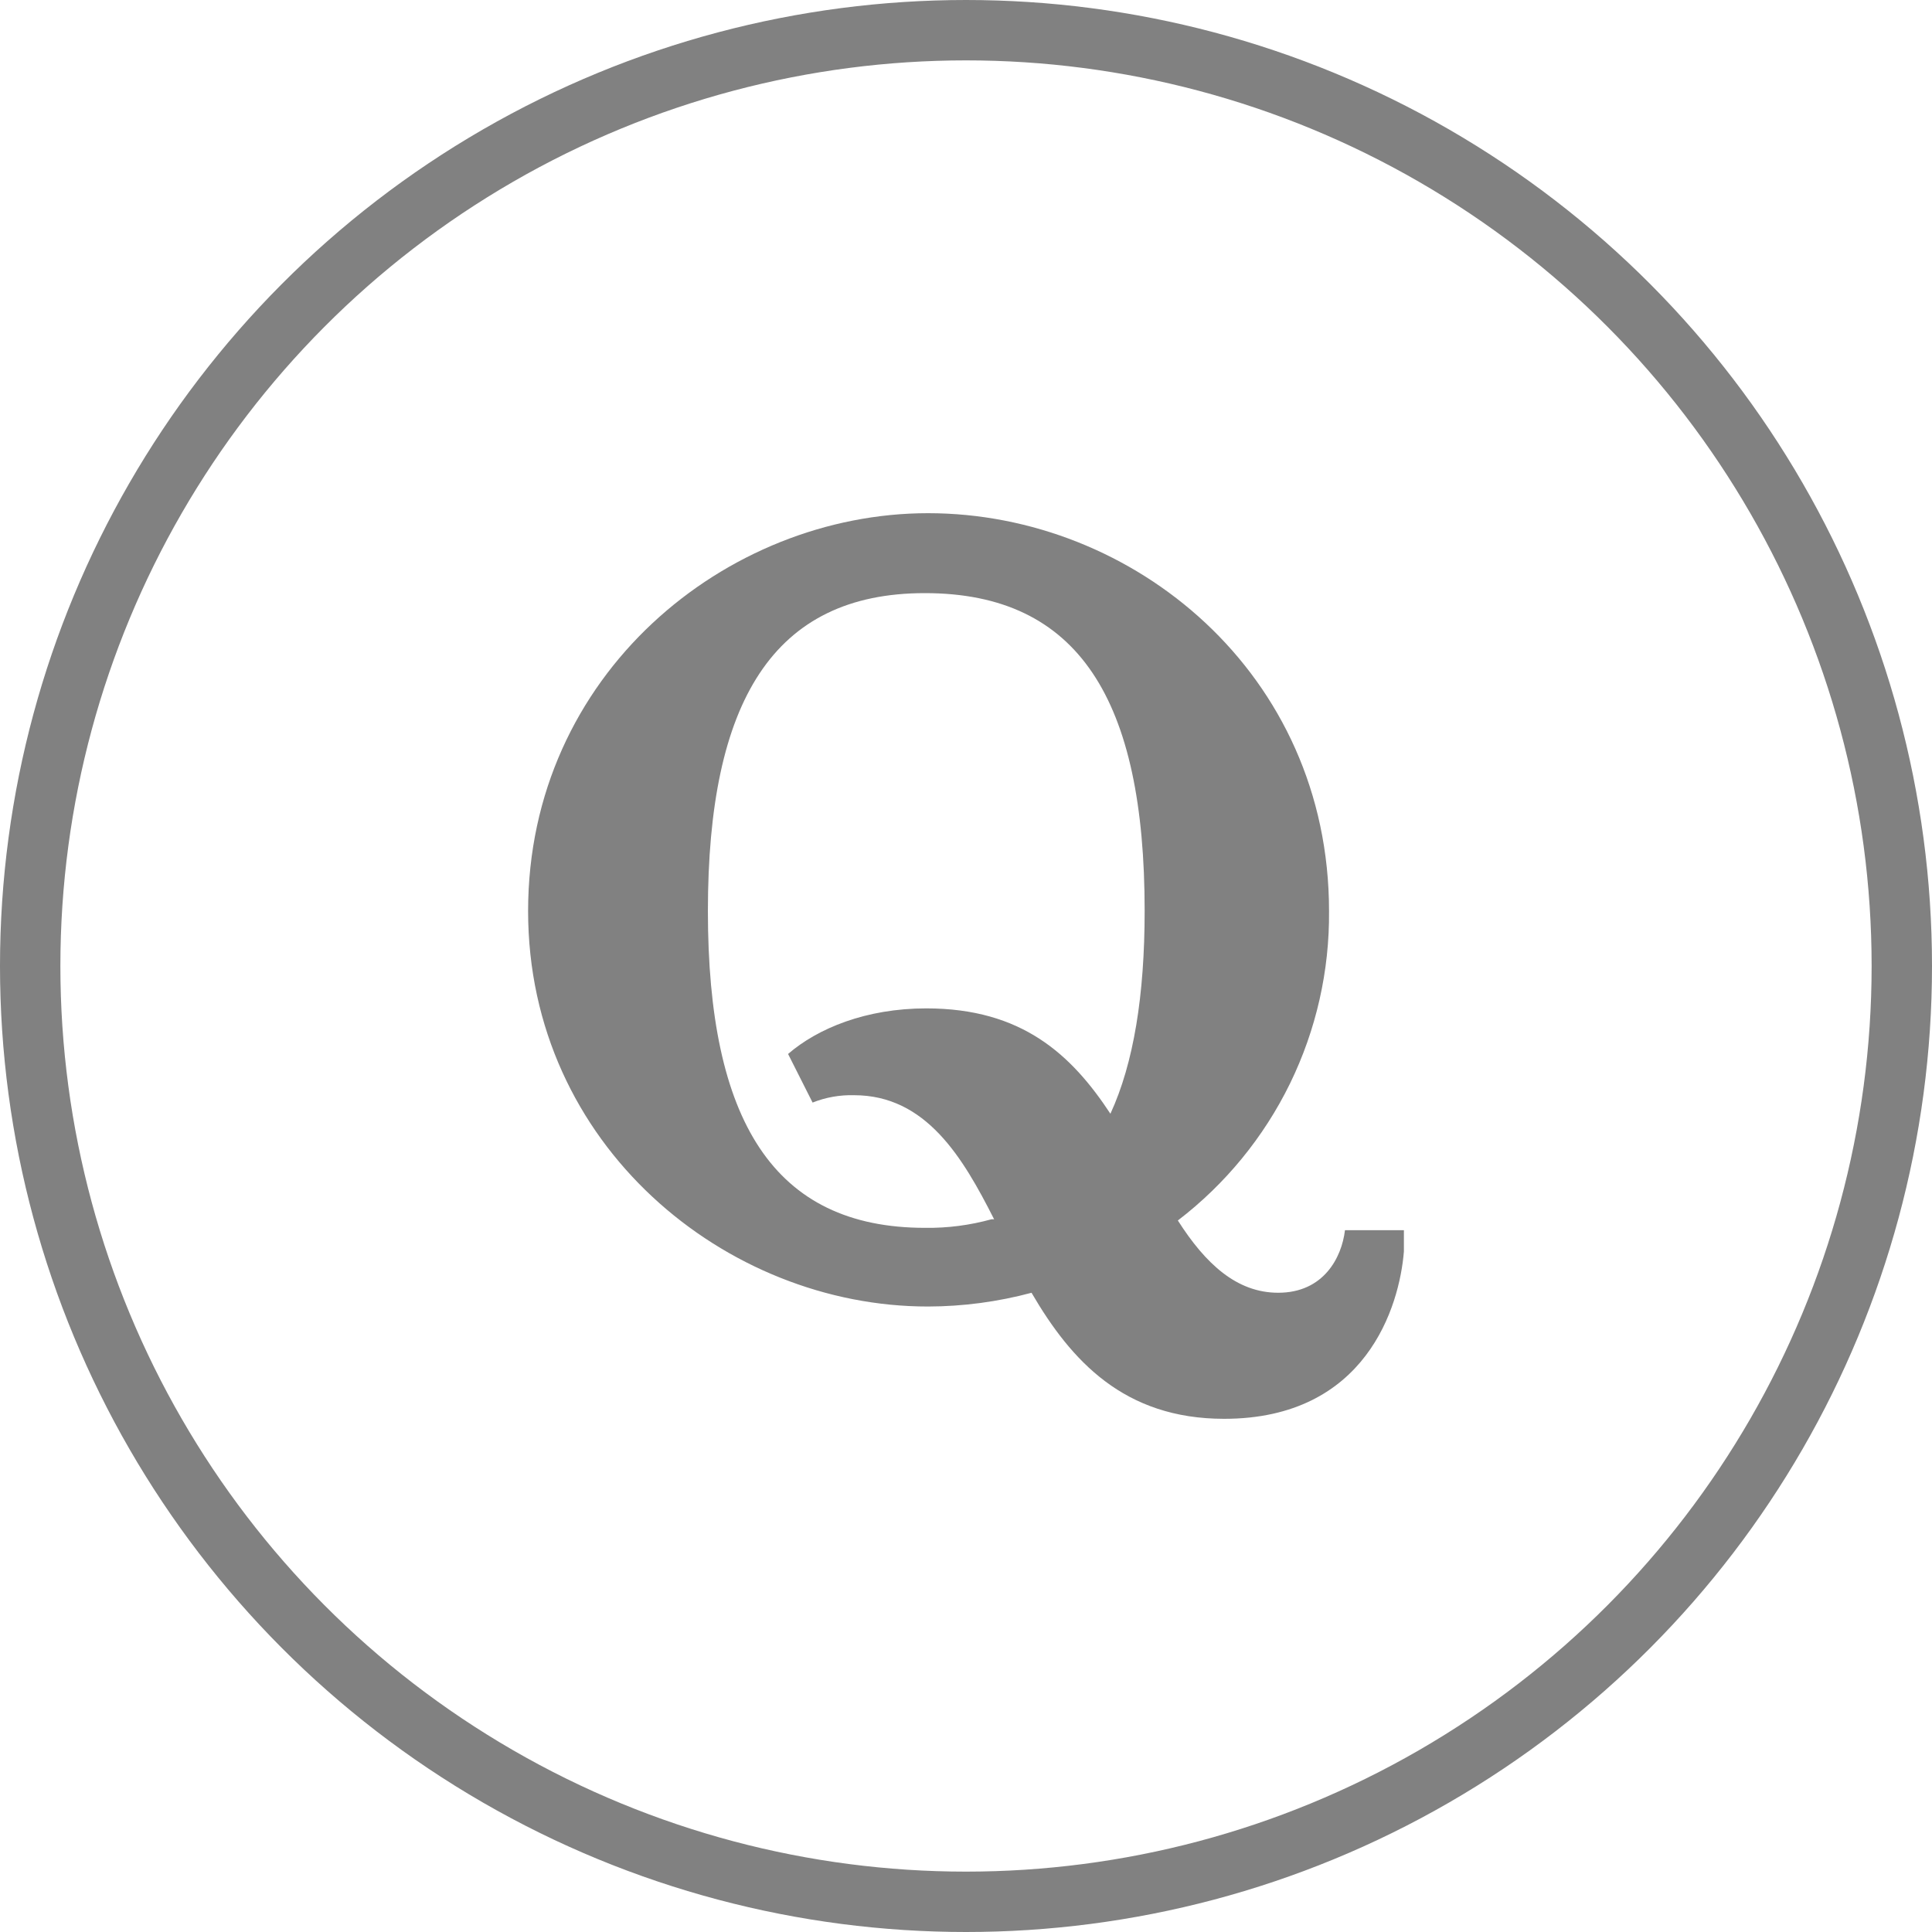 <svg width="32" height="32" viewBox="0 0 32 32" fill="none" xmlns="http://www.w3.org/2000/svg">
<circle cx="16" cy="16" r="15.5" stroke="#818181"/>
<path d="M17.087 21.412C16.527 21.562 15.95 21.639 15.371 21.64C12.025 21.643 8.747 18.971 8.747 15.09C8.747 11.169 12.025 8.5 15.371 8.5C18.772 8.5 22.013 11.153 22.013 15.09C22.022 16.08 21.8 17.058 21.366 17.948C20.931 18.837 20.295 19.613 19.509 20.215C19.967 20.934 20.485 21.412 21.171 21.412C21.922 21.412 22.223 20.831 22.277 20.376H23.253V20.727C23.181 21.634 22.628 23.5 20.275 23.5C18.619 23.5 17.743 22.54 17.087 21.415V21.412ZM16.464 20.192C15.947 19.17 15.337 18.14 14.145 18.14C13.91 18.134 13.677 18.175 13.459 18.262L13.053 17.457C13.542 17.034 14.342 16.702 15.342 16.702C16.928 16.702 17.747 17.468 18.392 18.447C18.777 17.612 18.959 16.485 18.959 15.085C18.959 11.595 17.869 9.824 15.318 9.824C12.807 9.824 11.725 11.618 11.725 15.09C11.725 18.561 12.812 20.337 15.323 20.337C15.694 20.342 16.064 20.294 16.422 20.195H16.469L16.464 20.192Z" fill="#818181"/>
</svg>
